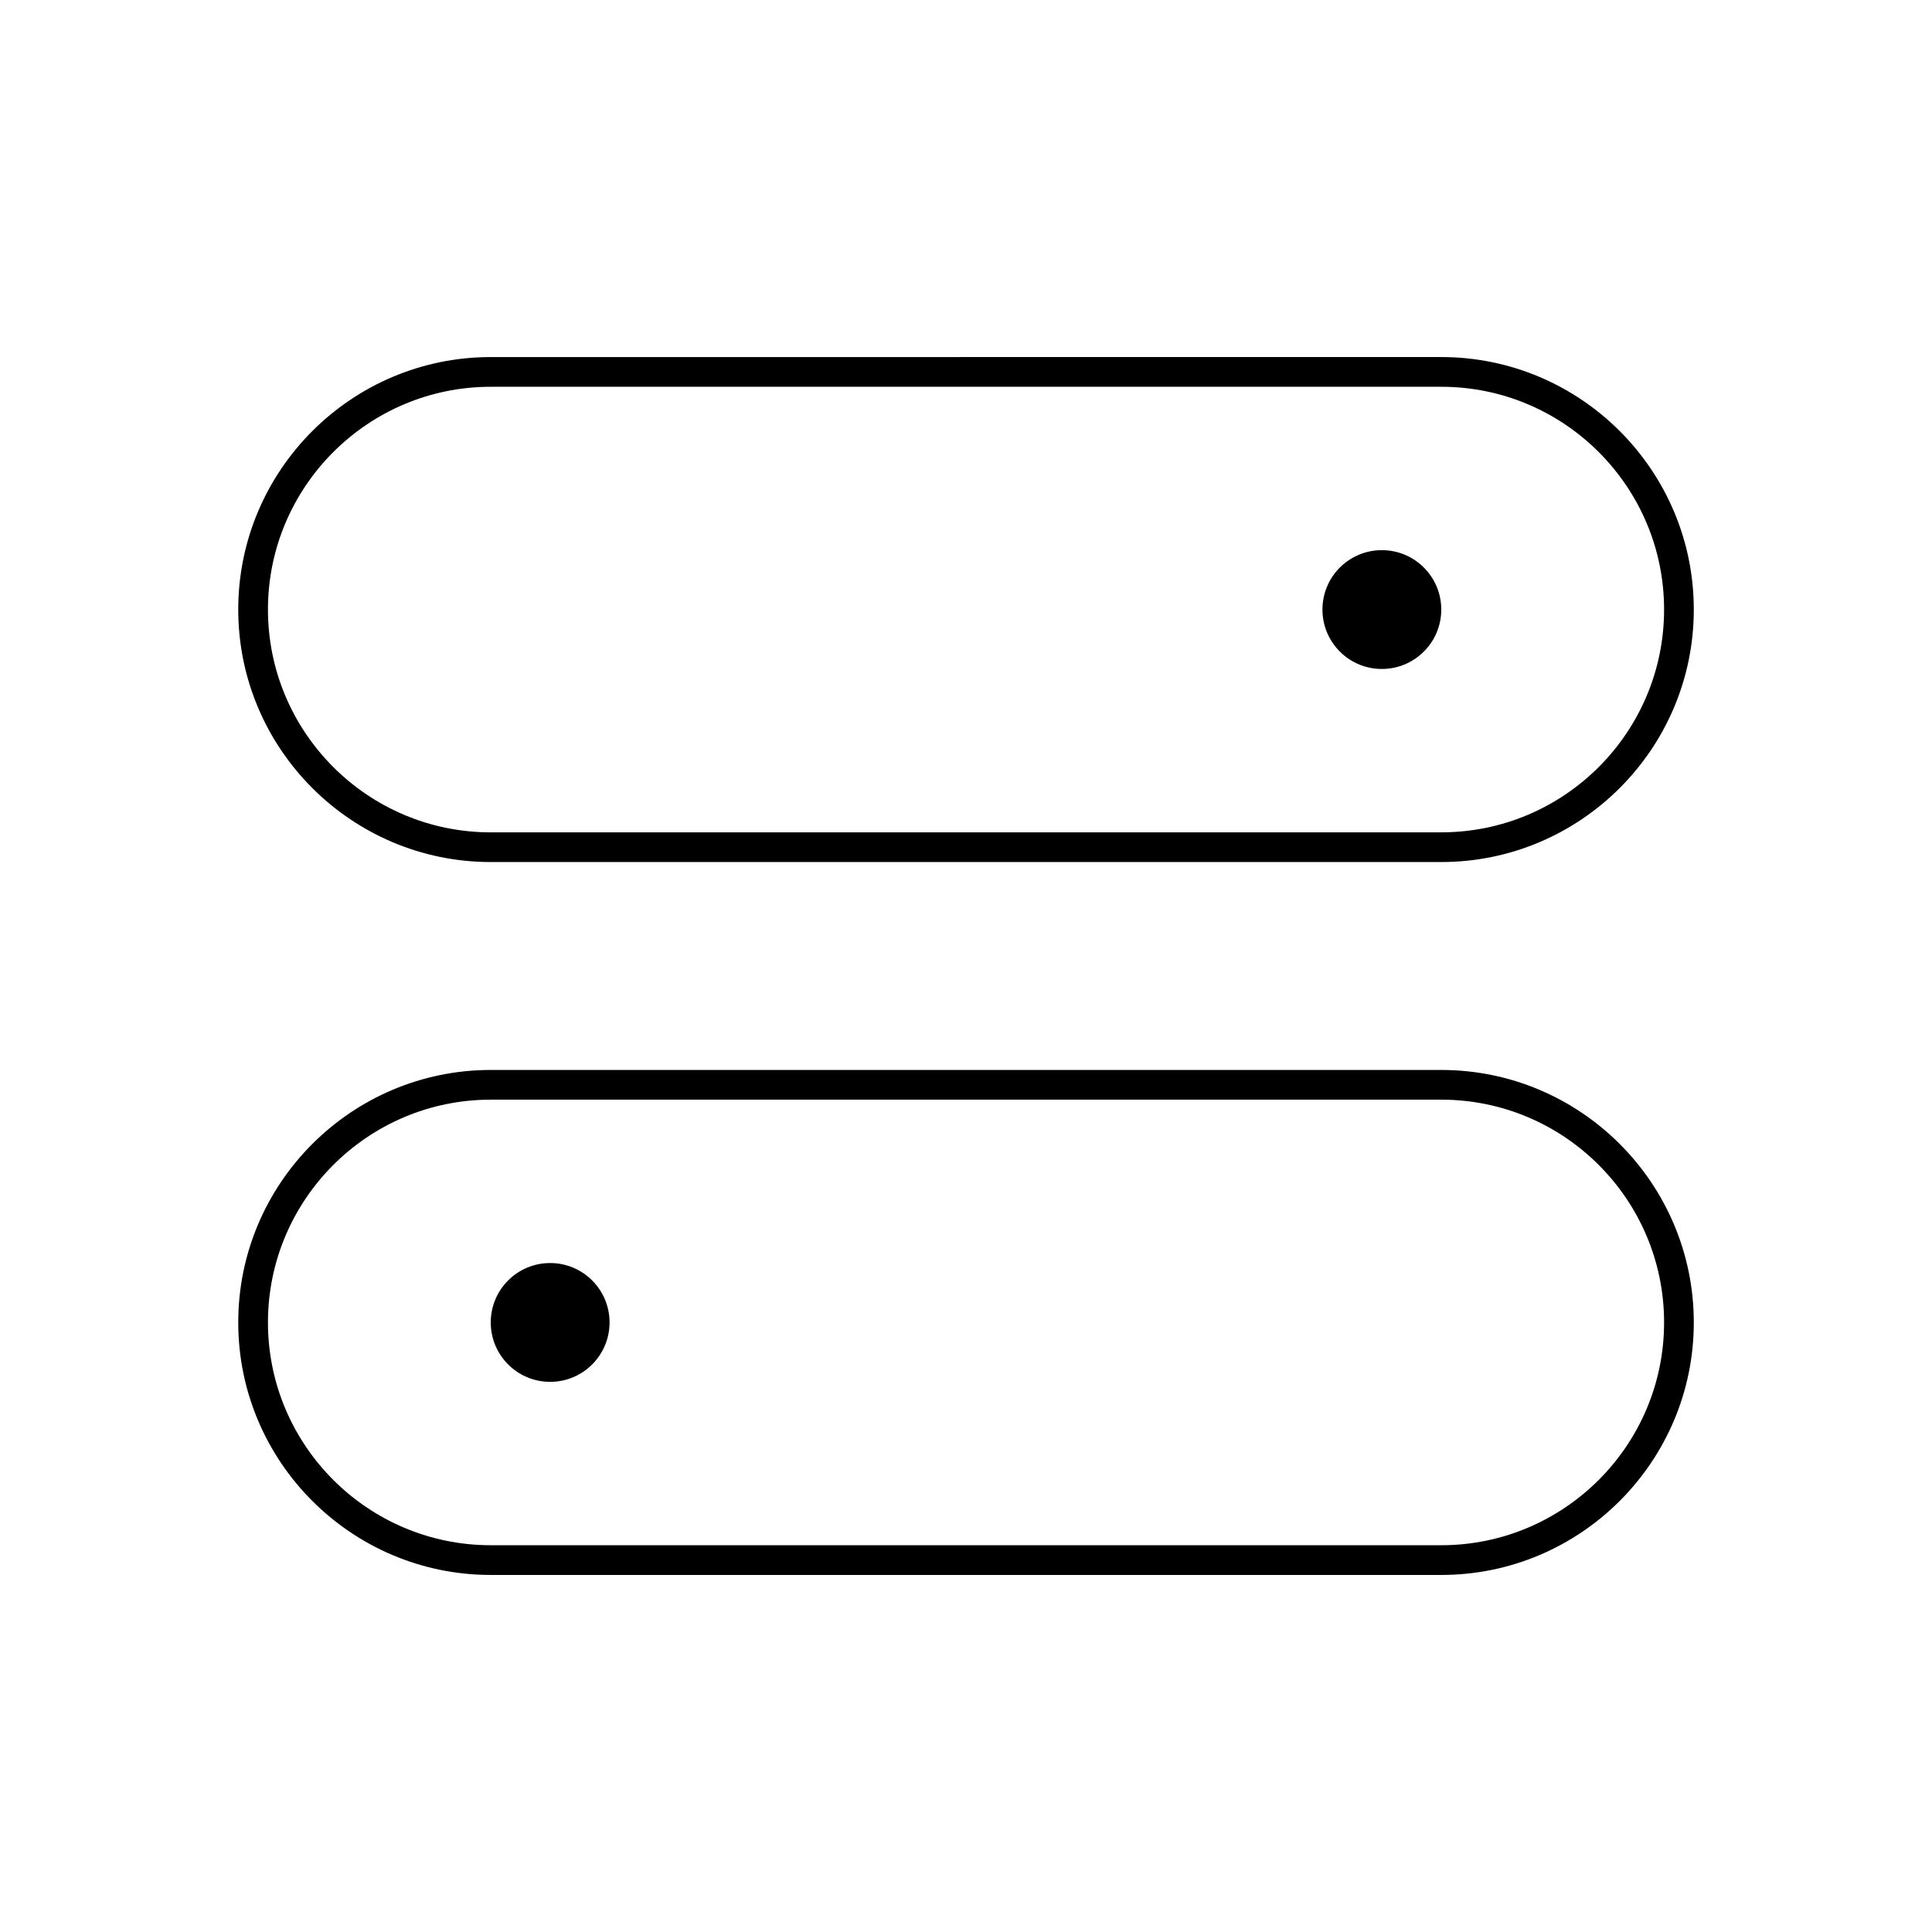 <?xml version="1.0" encoding="UTF-8"?>
<!-- The Best Svg Icon site in the world: iconSvg.co, Visit us! https://iconsvg.co -->
<svg fill="#000000" width="800px" height="800px" version="1.1" viewBox="144 144 512 512" xmlns="http://www.w3.org/2000/svg">
 <g>
  <path d="m274.05 372.45h251.91c36.895 0 66.914-30.016 66.914-66.914 0-36.895-30.016-66.914-66.914-66.914l-251.91 0.004c-36.895 0-66.914 30.016-66.914 66.914 0 36.895 30.016 66.91 66.914 66.91zm0-125.95h251.91c32.559 0 59.039 26.48 59.039 59.039s-26.48 59.039-59.039 59.039l-251.91 0.004c-32.559 0-59.039-26.48-59.039-59.039s26.48-59.043 59.039-59.043z"/>
  <path d="m525.95 305.54c0 8.695-7.047 15.742-15.742 15.742-8.695 0-15.746-7.047-15.746-15.742 0-8.695 7.051-15.746 15.746-15.746 8.695 0 15.742 7.051 15.742 15.746"/>
  <path d="m525.95 427.55h-251.9c-36.895 0-66.914 30.016-66.914 66.914 0 36.895 30.016 66.914 66.914 66.914h251.91c36.895 0 66.914-30.016 66.914-66.914-0.004-36.898-30.02-66.914-66.918-66.914zm0 125.95h-251.9c-32.559 0-59.039-26.48-59.039-59.039s26.48-59.039 59.039-59.039h251.91c32.559 0 59.039 26.48 59.039 59.039s-26.484 59.039-59.043 59.039z"/>
  <path d="m305.54 494.46c0 8.695-7.051 15.746-15.746 15.746-8.695 0-15.742-7.051-15.742-15.746 0-8.691 7.047-15.742 15.742-15.742 8.695 0 15.746 7.051 15.746 15.742"/>
 </g>
</svg>